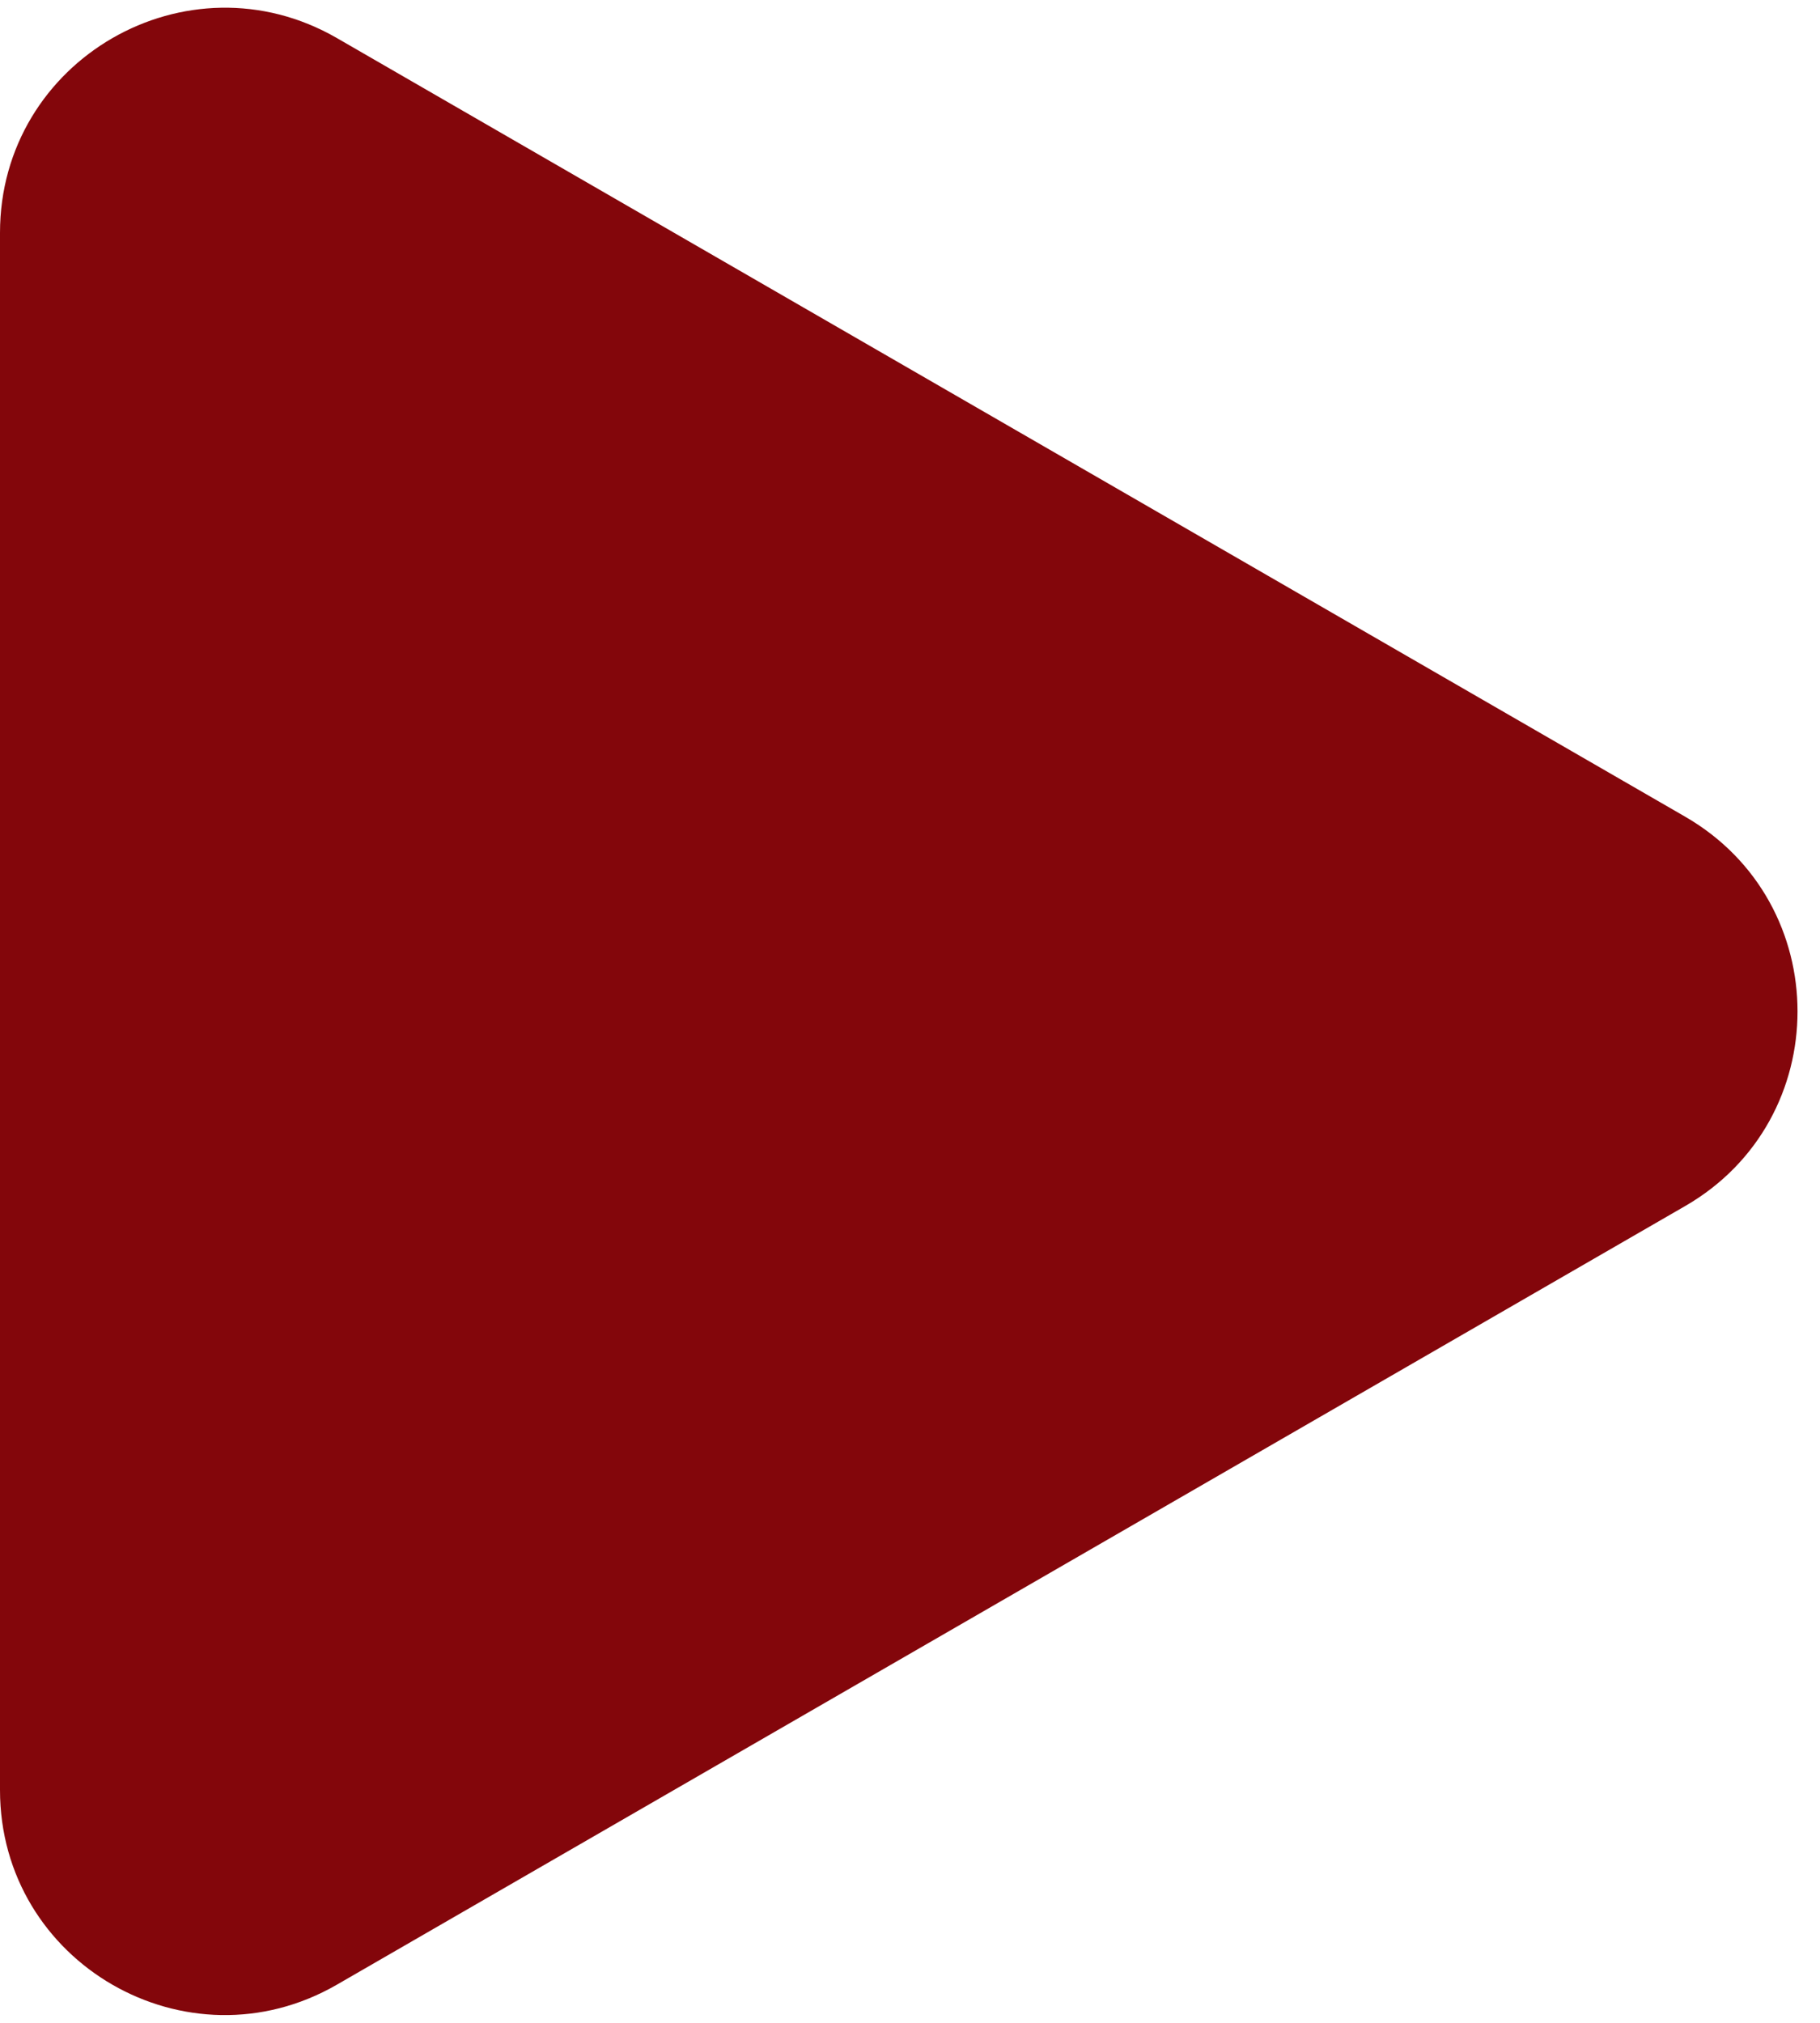 <?xml version="1.0" encoding="UTF-8"?>
<svg xmlns="http://www.w3.org/2000/svg" width="18" height="20" viewBox="0 0 18 20" fill="none">
  <path d="M16.667 8.075C18.148 8.931 18.148 11.069 16.667 11.924L3.333 19.622C1.852 20.478 -2.60351e-07 19.409 -1.85575e-07 17.698L4.87406e-07 2.302C5.62181e-07 0.591 1.852 -0.478 3.333 0.377L16.667 8.075Z" fill="#83060B"></path>
</svg>
